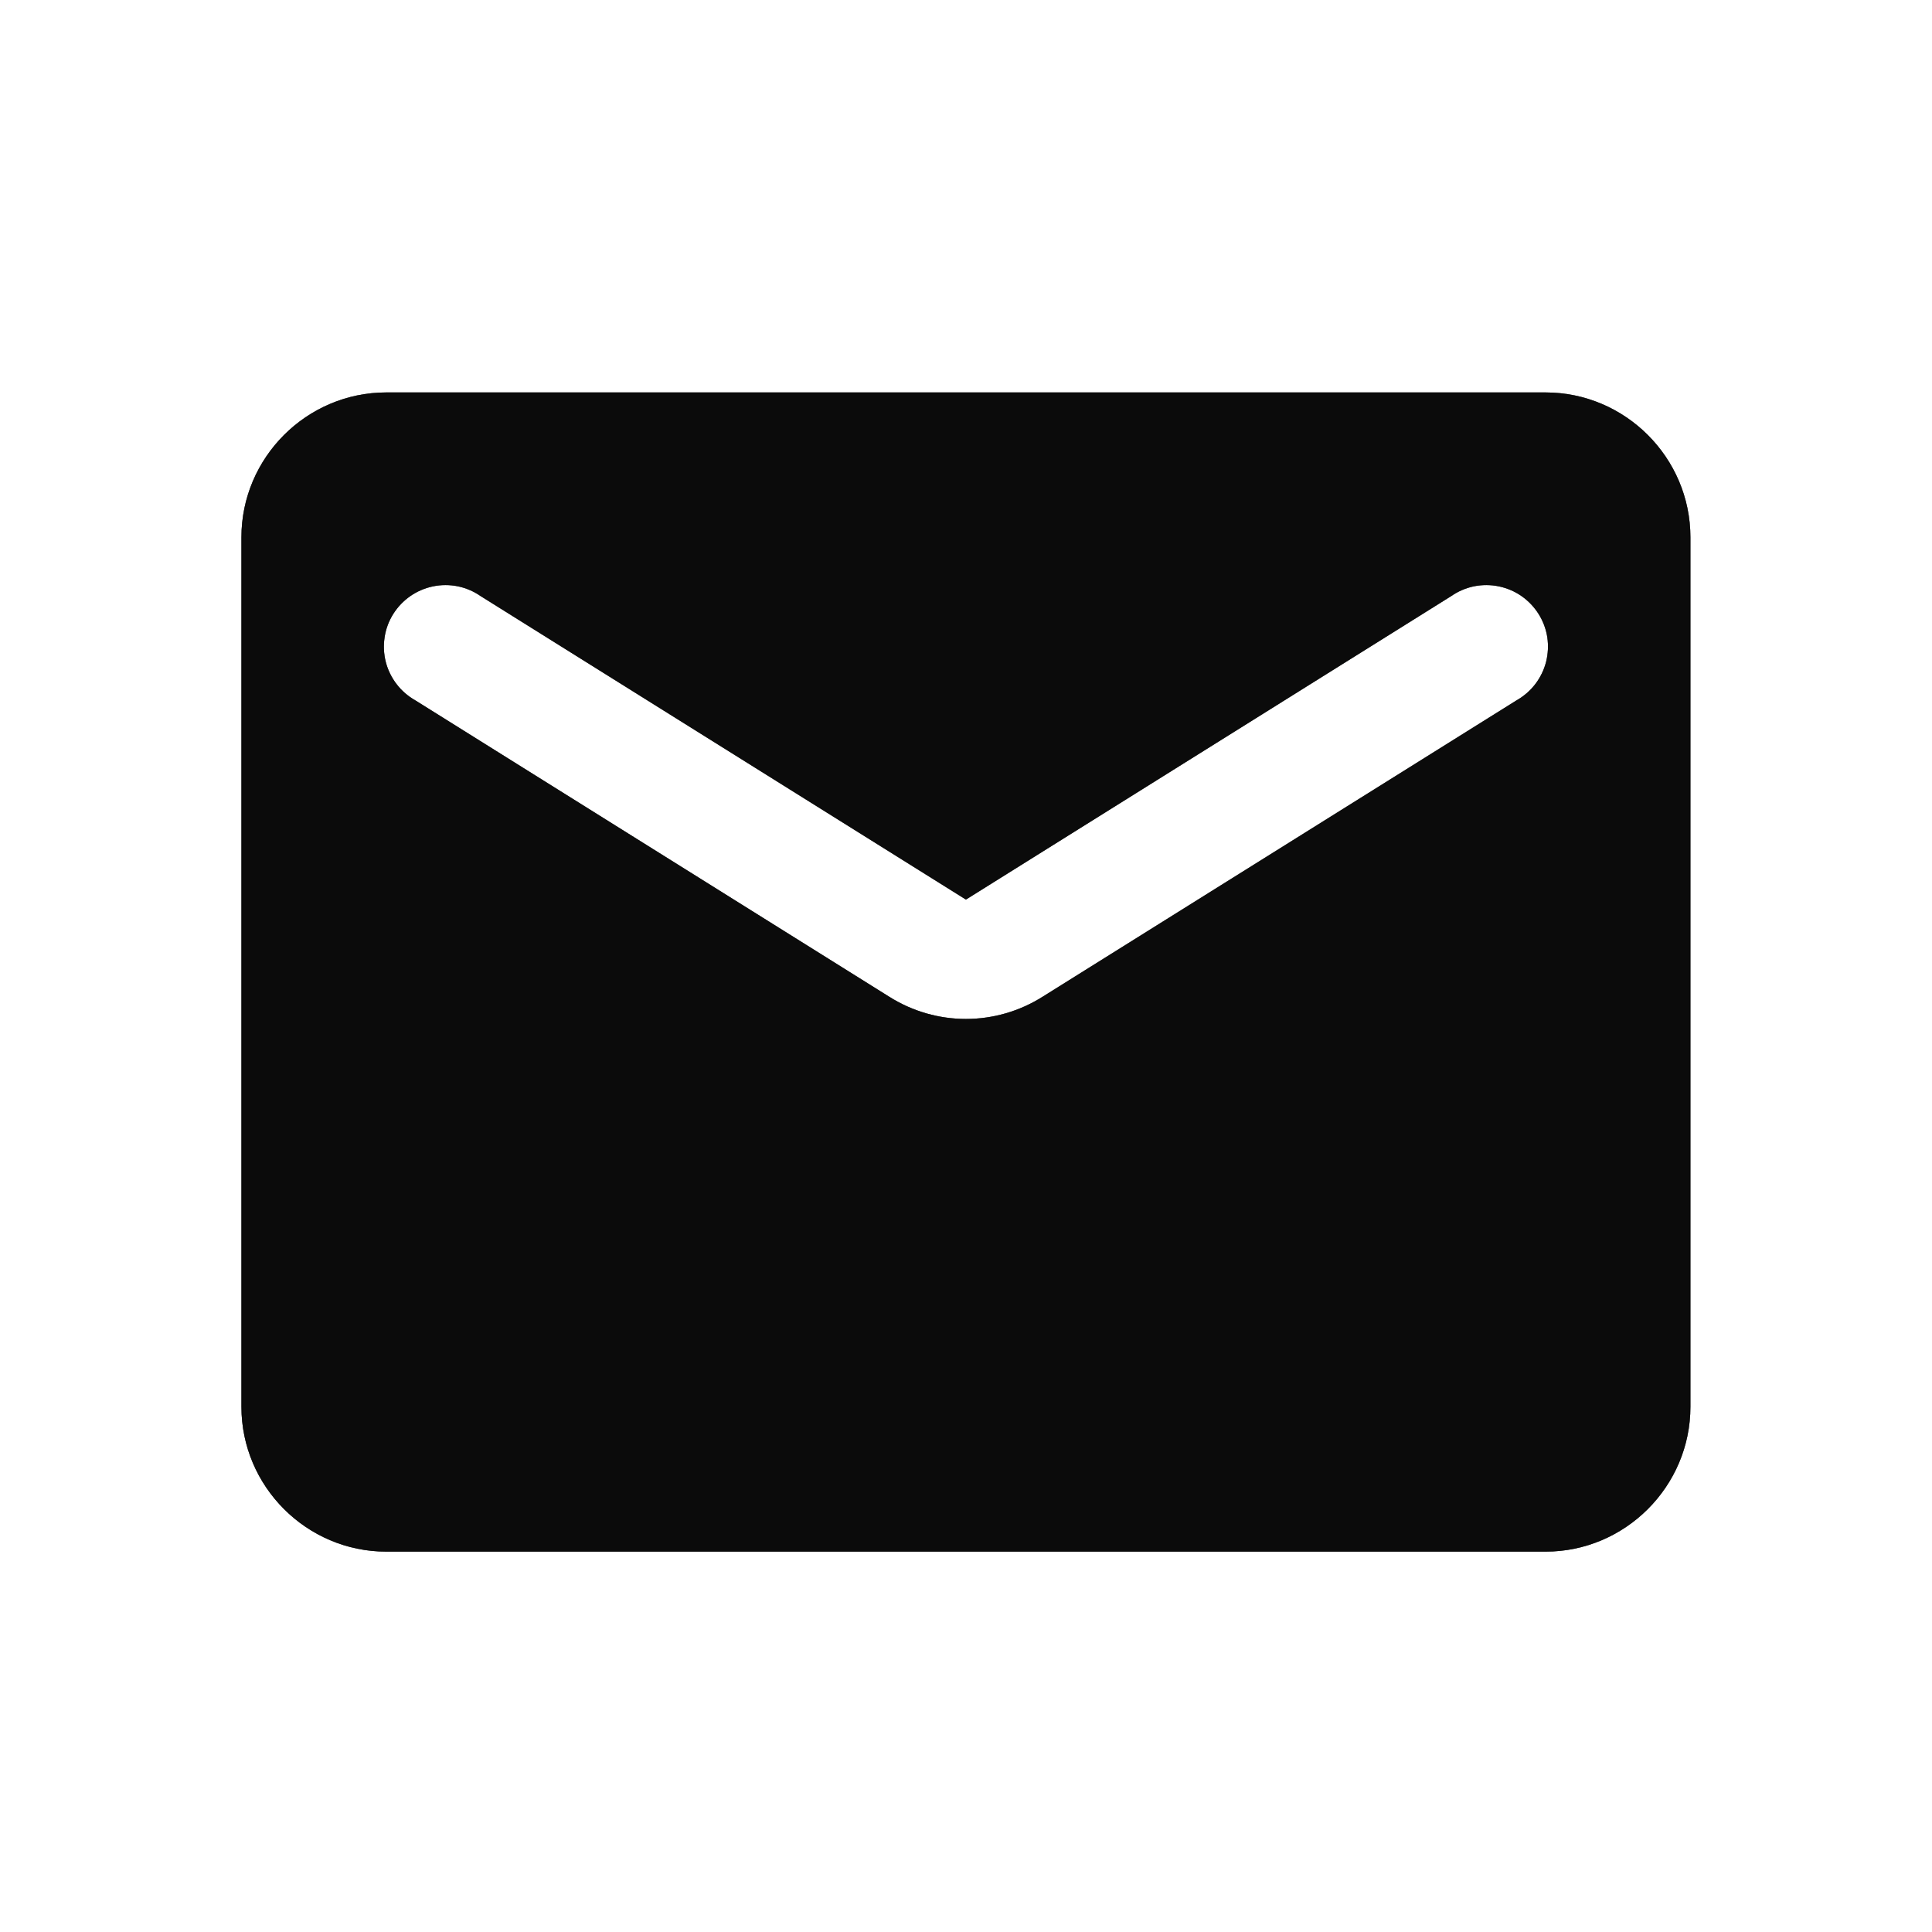 <svg width="24" height="24" viewBox="0 0 24 24" fill="none" xmlns="http://www.w3.org/2000/svg">
<path d="M19.199 4.875H4.799C3.809 4.875 2.999 5.685 2.999 6.675V17.475C2.999 18.465 3.809 19.275 4.799 19.275H19.199C20.189 19.275 20.999 18.465 20.999 17.475V6.675C20.999 5.685 20.189 4.875 19.199 4.875ZM18.839 8.7L12.953 12.381C12.368 12.75 11.63 12.75 11.045 12.381L5.159 8.7C5.069 8.649 4.99 8.581 4.927 8.499C4.864 8.417 4.818 8.323 4.792 8.222C4.767 8.122 4.762 8.018 4.778 7.915C4.793 7.813 4.83 7.715 4.885 7.627C4.94 7.54 5.012 7.464 5.097 7.405C5.182 7.346 5.278 7.305 5.379 7.284C5.48 7.263 5.585 7.263 5.686 7.283C5.788 7.304 5.884 7.345 5.969 7.404L11.999 11.175L18.029 7.404C18.114 7.345 18.21 7.304 18.312 7.283C18.413 7.263 18.518 7.263 18.619 7.284C18.72 7.305 18.817 7.346 18.901 7.405C18.986 7.464 19.058 7.54 19.113 7.627C19.168 7.715 19.205 7.813 19.221 7.915C19.236 8.018 19.231 8.122 19.206 8.222C19.18 8.323 19.134 8.417 19.071 8.499C19.008 8.581 18.929 8.649 18.839 8.7Z" fill="#212322"/>
<path d="M19.199 4.875H4.799C3.809 4.875 2.999 5.685 2.999 6.675V17.475C2.999 18.465 3.809 19.275 4.799 19.275H19.199C20.189 19.275 20.999 18.465 20.999 17.475V6.675C20.999 5.685 20.189 4.875 19.199 4.875ZM18.839 8.7L12.953 12.381C12.368 12.75 11.63 12.75 11.045 12.381L5.159 8.7C5.069 8.649 4.99 8.581 4.927 8.499C4.864 8.417 4.818 8.323 4.792 8.222C4.767 8.122 4.762 8.018 4.778 7.915C4.793 7.813 4.83 7.715 4.885 7.627C4.94 7.54 5.012 7.464 5.097 7.405C5.182 7.346 5.278 7.305 5.379 7.284C5.48 7.263 5.585 7.263 5.686 7.283C5.788 7.304 5.884 7.345 5.969 7.404L11.999 11.175L18.029 7.404C18.114 7.345 18.21 7.304 18.312 7.283C18.413 7.263 18.518 7.263 18.619 7.284C18.72 7.305 18.817 7.346 18.901 7.405C18.986 7.464 19.058 7.54 19.113 7.627C19.168 7.715 19.205 7.813 19.221 7.915C19.236 8.018 19.231 8.122 19.206 8.222C19.18 8.323 19.134 8.417 19.071 8.499C19.008 8.581 18.929 8.649 18.839 8.7Z" fill="black" fill-opacity="0.2"/>
<path d="M19.199 4.875H4.799C3.809 4.875 2.999 5.685 2.999 6.675V17.475C2.999 18.465 3.809 19.275 4.799 19.275H19.199C20.189 19.275 20.999 18.465 20.999 17.475V6.675C20.999 5.685 20.189 4.875 19.199 4.875ZM18.839 8.7L12.953 12.381C12.368 12.75 11.63 12.75 11.045 12.381L5.159 8.7C5.069 8.649 4.99 8.581 4.927 8.499C4.864 8.417 4.818 8.323 4.792 8.222C4.767 8.122 4.762 8.018 4.778 7.915C4.793 7.813 4.83 7.715 4.885 7.627C4.94 7.54 5.012 7.464 5.097 7.405C5.182 7.346 5.278 7.305 5.379 7.284C5.48 7.263 5.585 7.263 5.686 7.283C5.788 7.304 5.884 7.345 5.969 7.404L11.999 11.175L18.029 7.404C18.114 7.345 18.21 7.304 18.312 7.283C18.413 7.263 18.518 7.263 18.619 7.284C18.72 7.305 18.817 7.346 18.901 7.405C18.986 7.464 19.058 7.54 19.113 7.627C19.168 7.715 19.205 7.813 19.221 7.915C19.236 8.018 19.231 8.122 19.206 8.222C19.18 8.323 19.134 8.417 19.071 8.499C19.008 8.581 18.929 8.649 18.839 8.7Z" fill="black" fill-opacity="0.2"/>
<path d="M19.199 4.875H4.799C3.809 4.875 2.999 5.685 2.999 6.675V17.475C2.999 18.465 3.809 19.275 4.799 19.275H19.199C20.189 19.275 20.999 18.465 20.999 17.475V6.675C20.999 5.685 20.189 4.875 19.199 4.875ZM18.839 8.7L12.953 12.381C12.368 12.75 11.63 12.75 11.045 12.381L5.159 8.7C5.069 8.649 4.99 8.581 4.927 8.499C4.864 8.417 4.818 8.323 4.792 8.222C4.767 8.122 4.762 8.018 4.778 7.915C4.793 7.813 4.83 7.715 4.885 7.627C4.94 7.54 5.012 7.464 5.097 7.405C5.182 7.346 5.278 7.305 5.379 7.284C5.48 7.263 5.585 7.263 5.686 7.283C5.788 7.304 5.884 7.345 5.969 7.404L11.999 11.175L18.029 7.404C18.114 7.345 18.21 7.304 18.312 7.283C18.413 7.263 18.518 7.263 18.619 7.284C18.72 7.305 18.817 7.346 18.901 7.405C18.986 7.464 19.058 7.54 19.113 7.627C19.168 7.715 19.205 7.813 19.221 7.915C19.236 8.018 19.231 8.122 19.206 8.222C19.18 8.323 19.134 8.417 19.071 8.499C19.008 8.581 18.929 8.649 18.839 8.7Z" fill="black" fill-opacity="0.2"/>
<path d="M19.199 4.875H4.799C3.809 4.875 2.999 5.685 2.999 6.675V17.475C2.999 18.465 3.809 19.275 4.799 19.275H19.199C20.189 19.275 20.999 18.465 20.999 17.475V6.675C20.999 5.685 20.189 4.875 19.199 4.875ZM18.839 8.7L12.953 12.381C12.368 12.75 11.63 12.75 11.045 12.381L5.159 8.7C5.069 8.649 4.99 8.581 4.927 8.499C4.864 8.417 4.818 8.323 4.792 8.222C4.767 8.122 4.762 8.018 4.778 7.915C4.793 7.813 4.83 7.715 4.885 7.627C4.94 7.54 5.012 7.464 5.097 7.405C5.182 7.346 5.278 7.305 5.379 7.284C5.48 7.263 5.585 7.263 5.686 7.283C5.788 7.304 5.884 7.345 5.969 7.404L11.999 11.175L18.029 7.404C18.114 7.345 18.21 7.304 18.312 7.283C18.413 7.263 18.518 7.263 18.619 7.284C18.72 7.305 18.817 7.346 18.901 7.405C18.986 7.464 19.058 7.54 19.113 7.627C19.168 7.715 19.205 7.813 19.221 7.915C19.236 8.018 19.231 8.122 19.206 8.222C19.18 8.323 19.134 8.417 19.071 8.499C19.008 8.581 18.929 8.649 18.839 8.7Z" fill="black" fill-opacity="0.2"/>
<path d="M19.199 4.875H4.799C3.809 4.875 2.999 5.685 2.999 6.675V17.475C2.999 18.465 3.809 19.275 4.799 19.275H19.199C20.189 19.275 20.999 18.465 20.999 17.475V6.675C20.999 5.685 20.189 4.875 19.199 4.875ZM18.839 8.7L12.953 12.381C12.368 12.75 11.63 12.75 11.045 12.381L5.159 8.7C5.069 8.649 4.99 8.581 4.927 8.499C4.864 8.417 4.818 8.323 4.792 8.222C4.767 8.122 4.762 8.018 4.778 7.915C4.793 7.813 4.83 7.715 4.885 7.627C4.94 7.54 5.012 7.464 5.097 7.405C5.182 7.346 5.278 7.305 5.379 7.284C5.48 7.263 5.585 7.263 5.686 7.283C5.788 7.304 5.884 7.345 5.969 7.404L11.999 11.175L18.029 7.404C18.114 7.345 18.21 7.304 18.312 7.283C18.413 7.263 18.518 7.263 18.619 7.284C18.72 7.305 18.817 7.346 18.901 7.405C18.986 7.464 19.058 7.54 19.113 7.627C19.168 7.715 19.205 7.813 19.221 7.915C19.236 8.018 19.231 8.122 19.206 8.222C19.18 8.323 19.134 8.417 19.071 8.499C19.008 8.581 18.929 8.649 18.839 8.7Z" fill="black" fill-opacity="0.2"/>
</svg>
